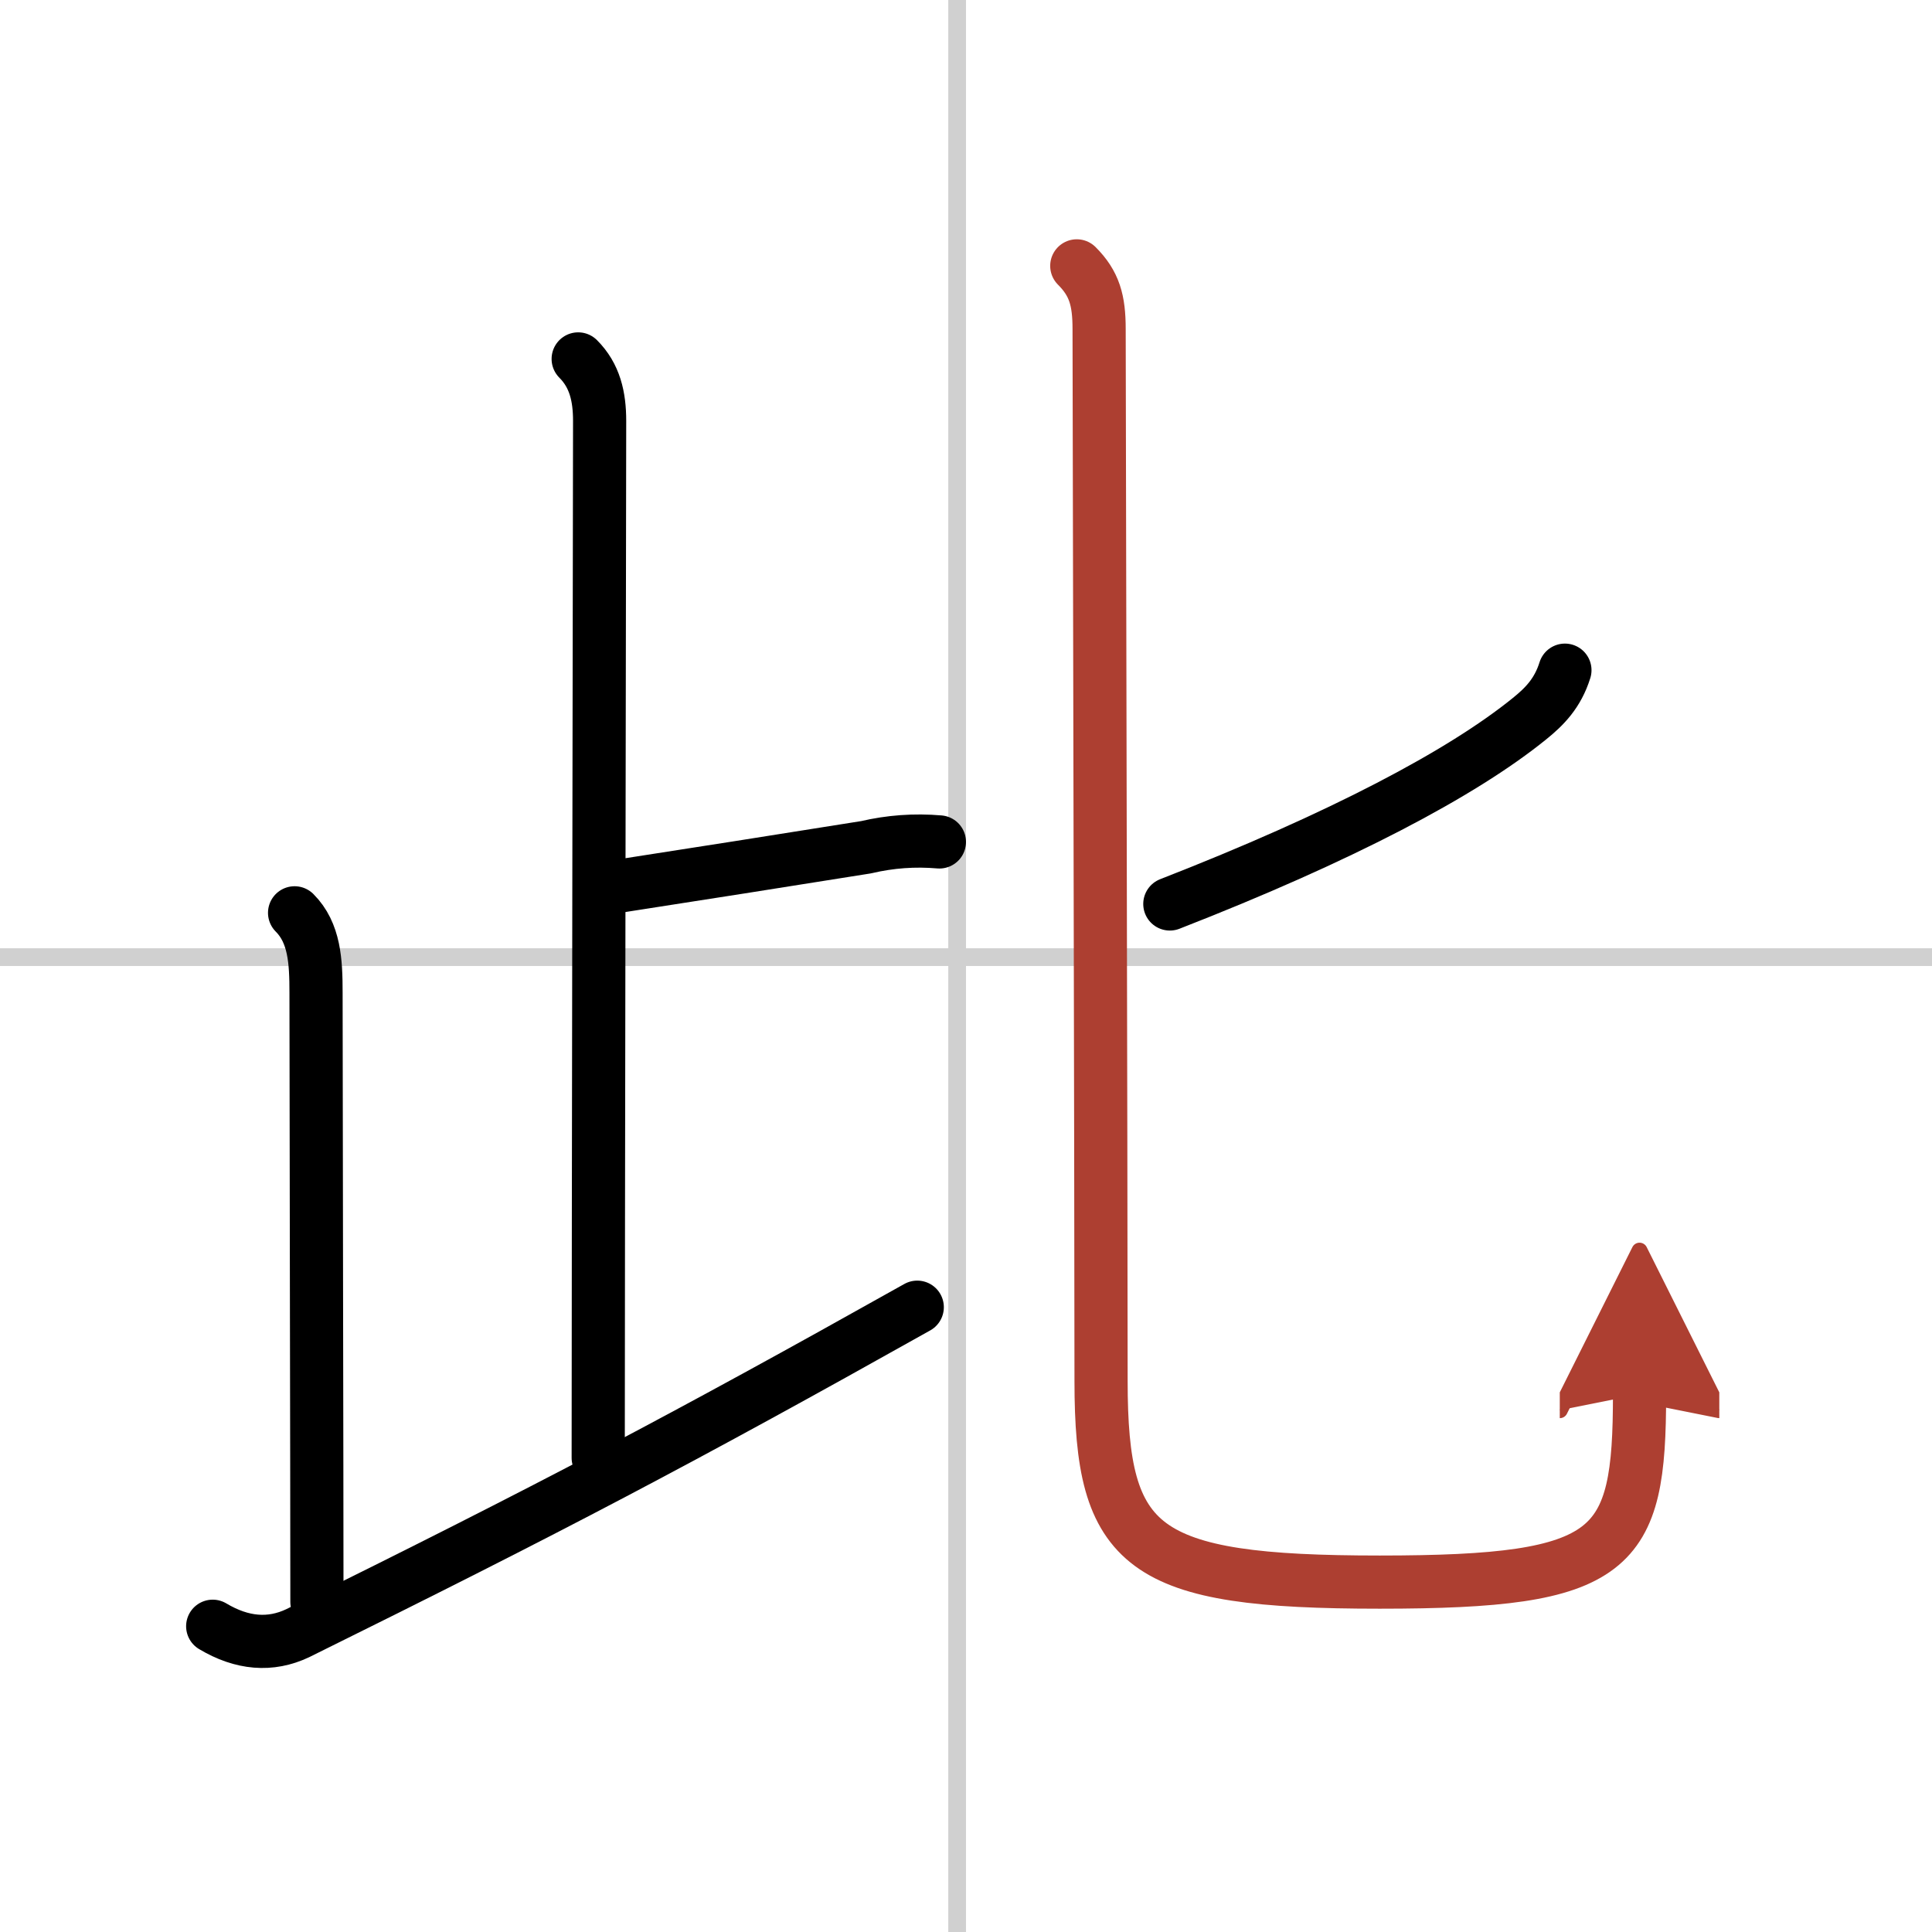 <svg width="400" height="400" viewBox="0 0 109 109" xmlns="http://www.w3.org/2000/svg"><defs><marker id="a" markerWidth="4" orient="auto" refX="1" refY="5" viewBox="0 0 10 10"><polyline points="0 0 10 5 0 10 1 5" fill="#ad3f31" stroke="#ad3f31"/></marker></defs><g fill="none" stroke="#000" stroke-linecap="round" stroke-linejoin="round" stroke-width="3"><rect width="100%" height="100%" fill="#fff" stroke="#fff"/><line x1="54" x2="54" y2="109" stroke="#d0d0d0" stroke-width="1"/><line x2="109" y1="54" y2="54" stroke="#d0d0d0" stroke-width="1"/><path d="m32.62 20.25c0.94 0.94 1.21 2.12 1.21 3.5 0 1.02-0.08 47.75-0.08 58.5"/><path d="m34.88 50c4.21-0.65 9.54-1.49 13.98-2.2 1.36-0.32 2.74-0.42 4.14-0.3"/><path d="m16.62 51.5c1.13 1.13 1.21 2.75 1.21 4.5 0 5.5 0.05 27 0.05 34.38"/><path d="M12,91.75c1.66,0.99,3.26,1.12,4.8,0.39C31,85.12,38.38,81.25,51.75,73.75"/><path d="M88.29,37.81c-0.41,1.31-1.16,2.06-1.99,2.73C82.48,43.64,75.62,47.25,66,51"/><path d="m60.75 15c1 1 1.26 1.95 1.26 3.57 0 3.18 0.11 48.43 0.11 59.35 0 9.49 2.25 11.34 15.72 11.34 13.33 0 14.66-1.68 14.66-10.6" marker-end="url(#a)" stroke="#ad3f31"/></g></svg>
